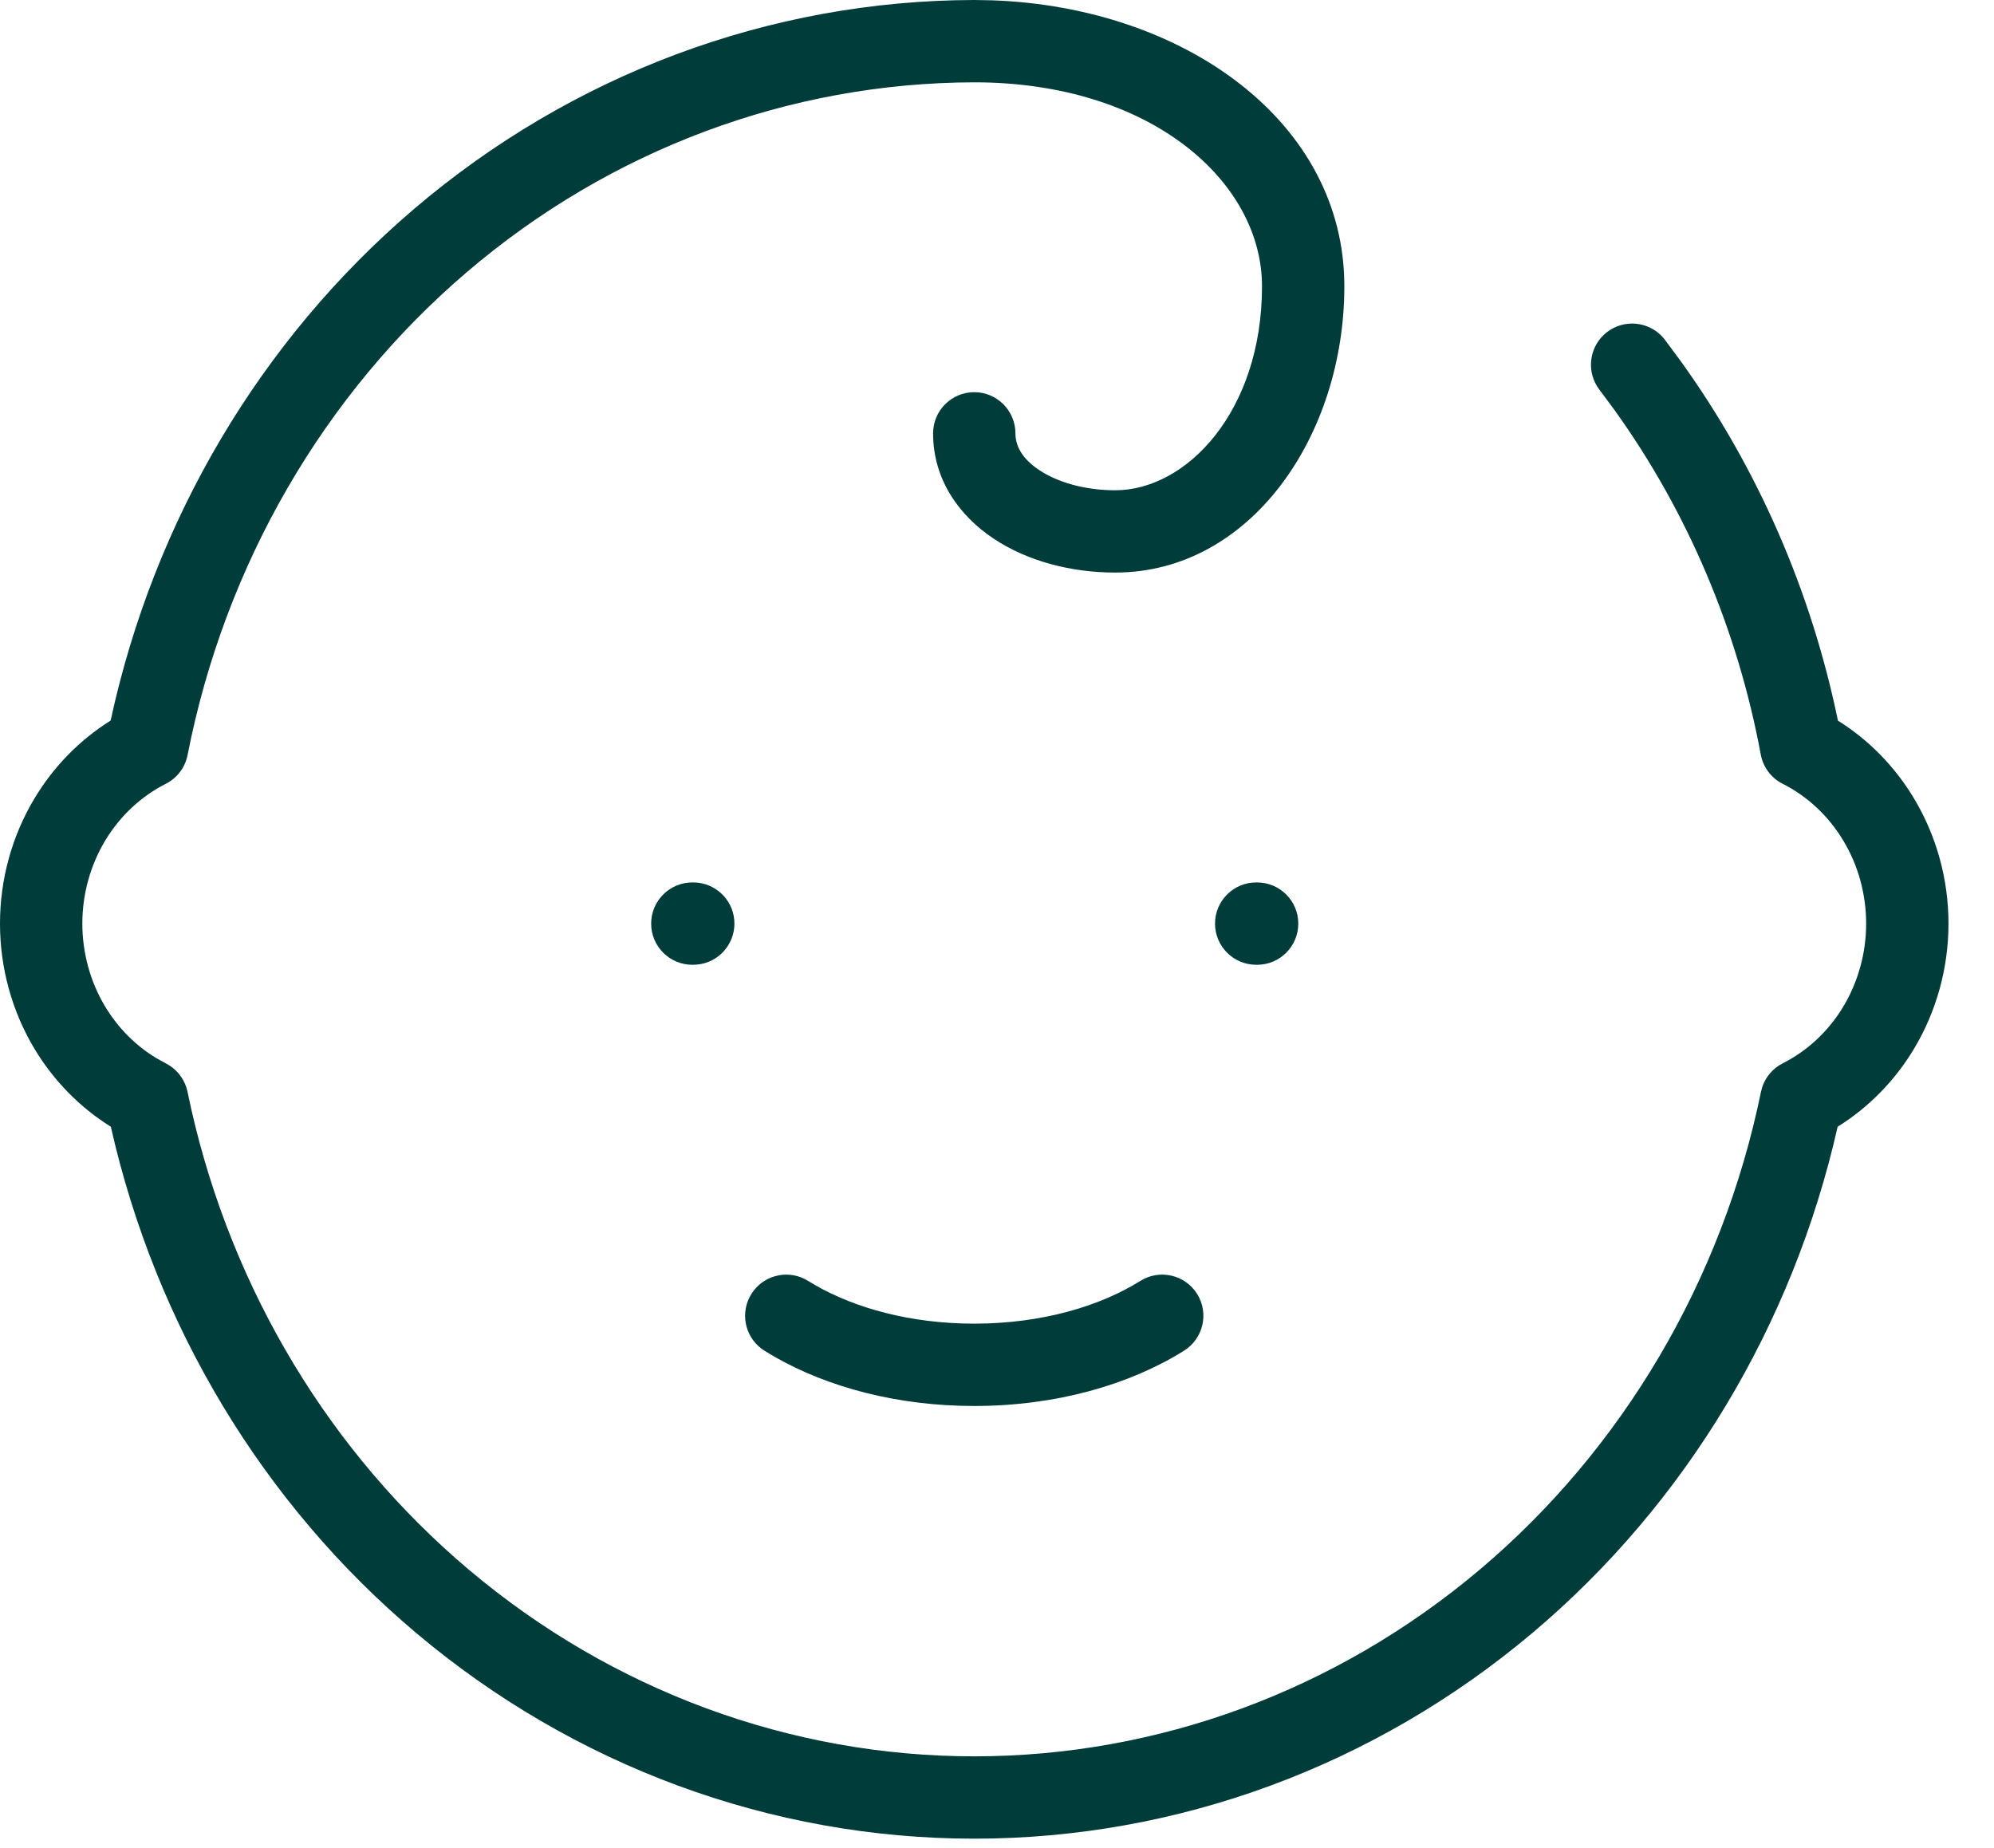<?xml version="1.0" encoding="utf-8"?>
<svg xmlns="http://www.w3.org/2000/svg" fill="none" height="100%" overflow="visible" preserveAspectRatio="none" style="display: block;" viewBox="0 0 41 38" width="100%">
<path d="M23.448 26.338C23.844 26.09 24.367 26.21 24.615 26.606C24.863 27.003 24.742 27.525 24.346 27.773C23.23 28.471 21.718 28.91 20.032 28.91C18.451 28.91 17.023 28.524 15.932 27.901L15.718 27.773L15.647 27.723C15.308 27.46 15.217 26.978 15.45 26.606C15.683 26.235 16.156 26.106 16.541 26.296L16.616 26.338L16.774 26.432C17.583 26.894 18.714 27.217 20.032 27.217C21.438 27.217 22.632 26.849 23.448 26.338ZM14.254 18.145L14.341 18.149C14.768 18.193 15.101 18.553 15.101 18.991C15.101 19.429 14.768 19.79 14.341 19.833L14.254 19.838H14.235C13.768 19.838 13.389 19.459 13.389 18.991C13.389 18.524 13.768 18.145 14.235 18.145H14.254ZM25.849 18.145C26.316 18.145 26.695 18.524 26.695 18.991C26.695 19.459 26.316 19.838 25.849 19.838H25.829C25.362 19.837 24.983 19.459 24.983 18.991C24.983 18.524 25.362 18.145 25.829 18.145H25.849ZM25.949 5.886C25.949 3.74 23.67 1.693 20.033 1.693C16.235 1.701 12.551 3.075 9.603 5.592C6.654 8.109 4.622 11.616 3.857 15.524C3.807 15.781 3.641 16 3.408 16.117C2.901 16.374 2.468 16.777 2.162 17.286C1.857 17.794 1.693 18.385 1.693 18.991C1.693 19.597 1.857 20.188 2.162 20.697C2.43 21.141 2.794 21.506 3.221 21.761L3.408 21.864L3.492 21.913C3.678 22.036 3.81 22.228 3.856 22.45L3.934 22.812C4.781 26.543 6.791 29.873 9.645 32.28C12.59 34.764 16.256 36.114 20.032 36.114C23.808 36.114 27.475 34.764 30.42 32.28C33.365 29.796 35.412 26.328 36.209 22.45L36.233 22.357C36.303 22.144 36.454 21.966 36.656 21.864C37.163 21.608 37.597 21.205 37.902 20.697C38.207 20.188 38.371 19.597 38.371 18.991C38.371 18.385 38.208 17.794 37.902 17.286C37.597 16.777 37.164 16.374 36.656 16.117C36.42 15.998 36.253 15.776 36.205 15.517C35.727 12.942 34.696 10.518 33.194 8.427L32.887 8.014L32.838 7.942C32.613 7.577 32.697 7.093 33.045 6.827C33.393 6.561 33.882 6.606 34.176 6.919L34.232 6.985L34.569 7.44C36.141 9.629 37.239 12.146 37.791 14.818C38.426 15.215 38.962 15.762 39.353 16.414C39.819 17.189 40.064 18.082 40.064 18.991C40.064 19.9 39.819 20.794 39.353 21.569C38.961 22.222 38.423 22.77 37.785 23.168C36.861 27.257 34.658 30.921 31.511 33.575C28.266 36.31 24.215 37.807 20.032 37.807C15.849 37.807 11.798 36.31 8.554 33.575C5.406 30.921 3.203 27.257 2.279 23.168C1.641 22.77 1.104 22.222 0.711 21.569C0.245 20.794 2.25556e-05 19.9 0 18.991C0 18.082 0.245 17.189 0.711 16.414C1.103 15.761 1.639 15.214 2.275 14.816C3.167 10.695 5.355 6.993 8.505 4.304C11.752 1.532 15.823 0.009 20.03 0H20.032L20.414 0.007C24.34 0.151 27.642 2.497 27.642 5.886C27.642 8.96 25.714 11.773 22.931 11.773C22.022 11.773 21.127 11.538 20.433 11.077C19.732 10.611 19.186 9.87 19.186 8.911C19.186 8.443 19.565 8.064 20.032 8.064C20.5 8.064 20.878 8.443 20.879 8.911C20.879 9.161 21.009 9.428 21.37 9.667C21.739 9.912 22.294 10.081 22.931 10.081C24.398 10.081 25.949 8.458 25.949 5.886Z" fill="#003C3A" id="Vector (Stroke)"/>
</svg>